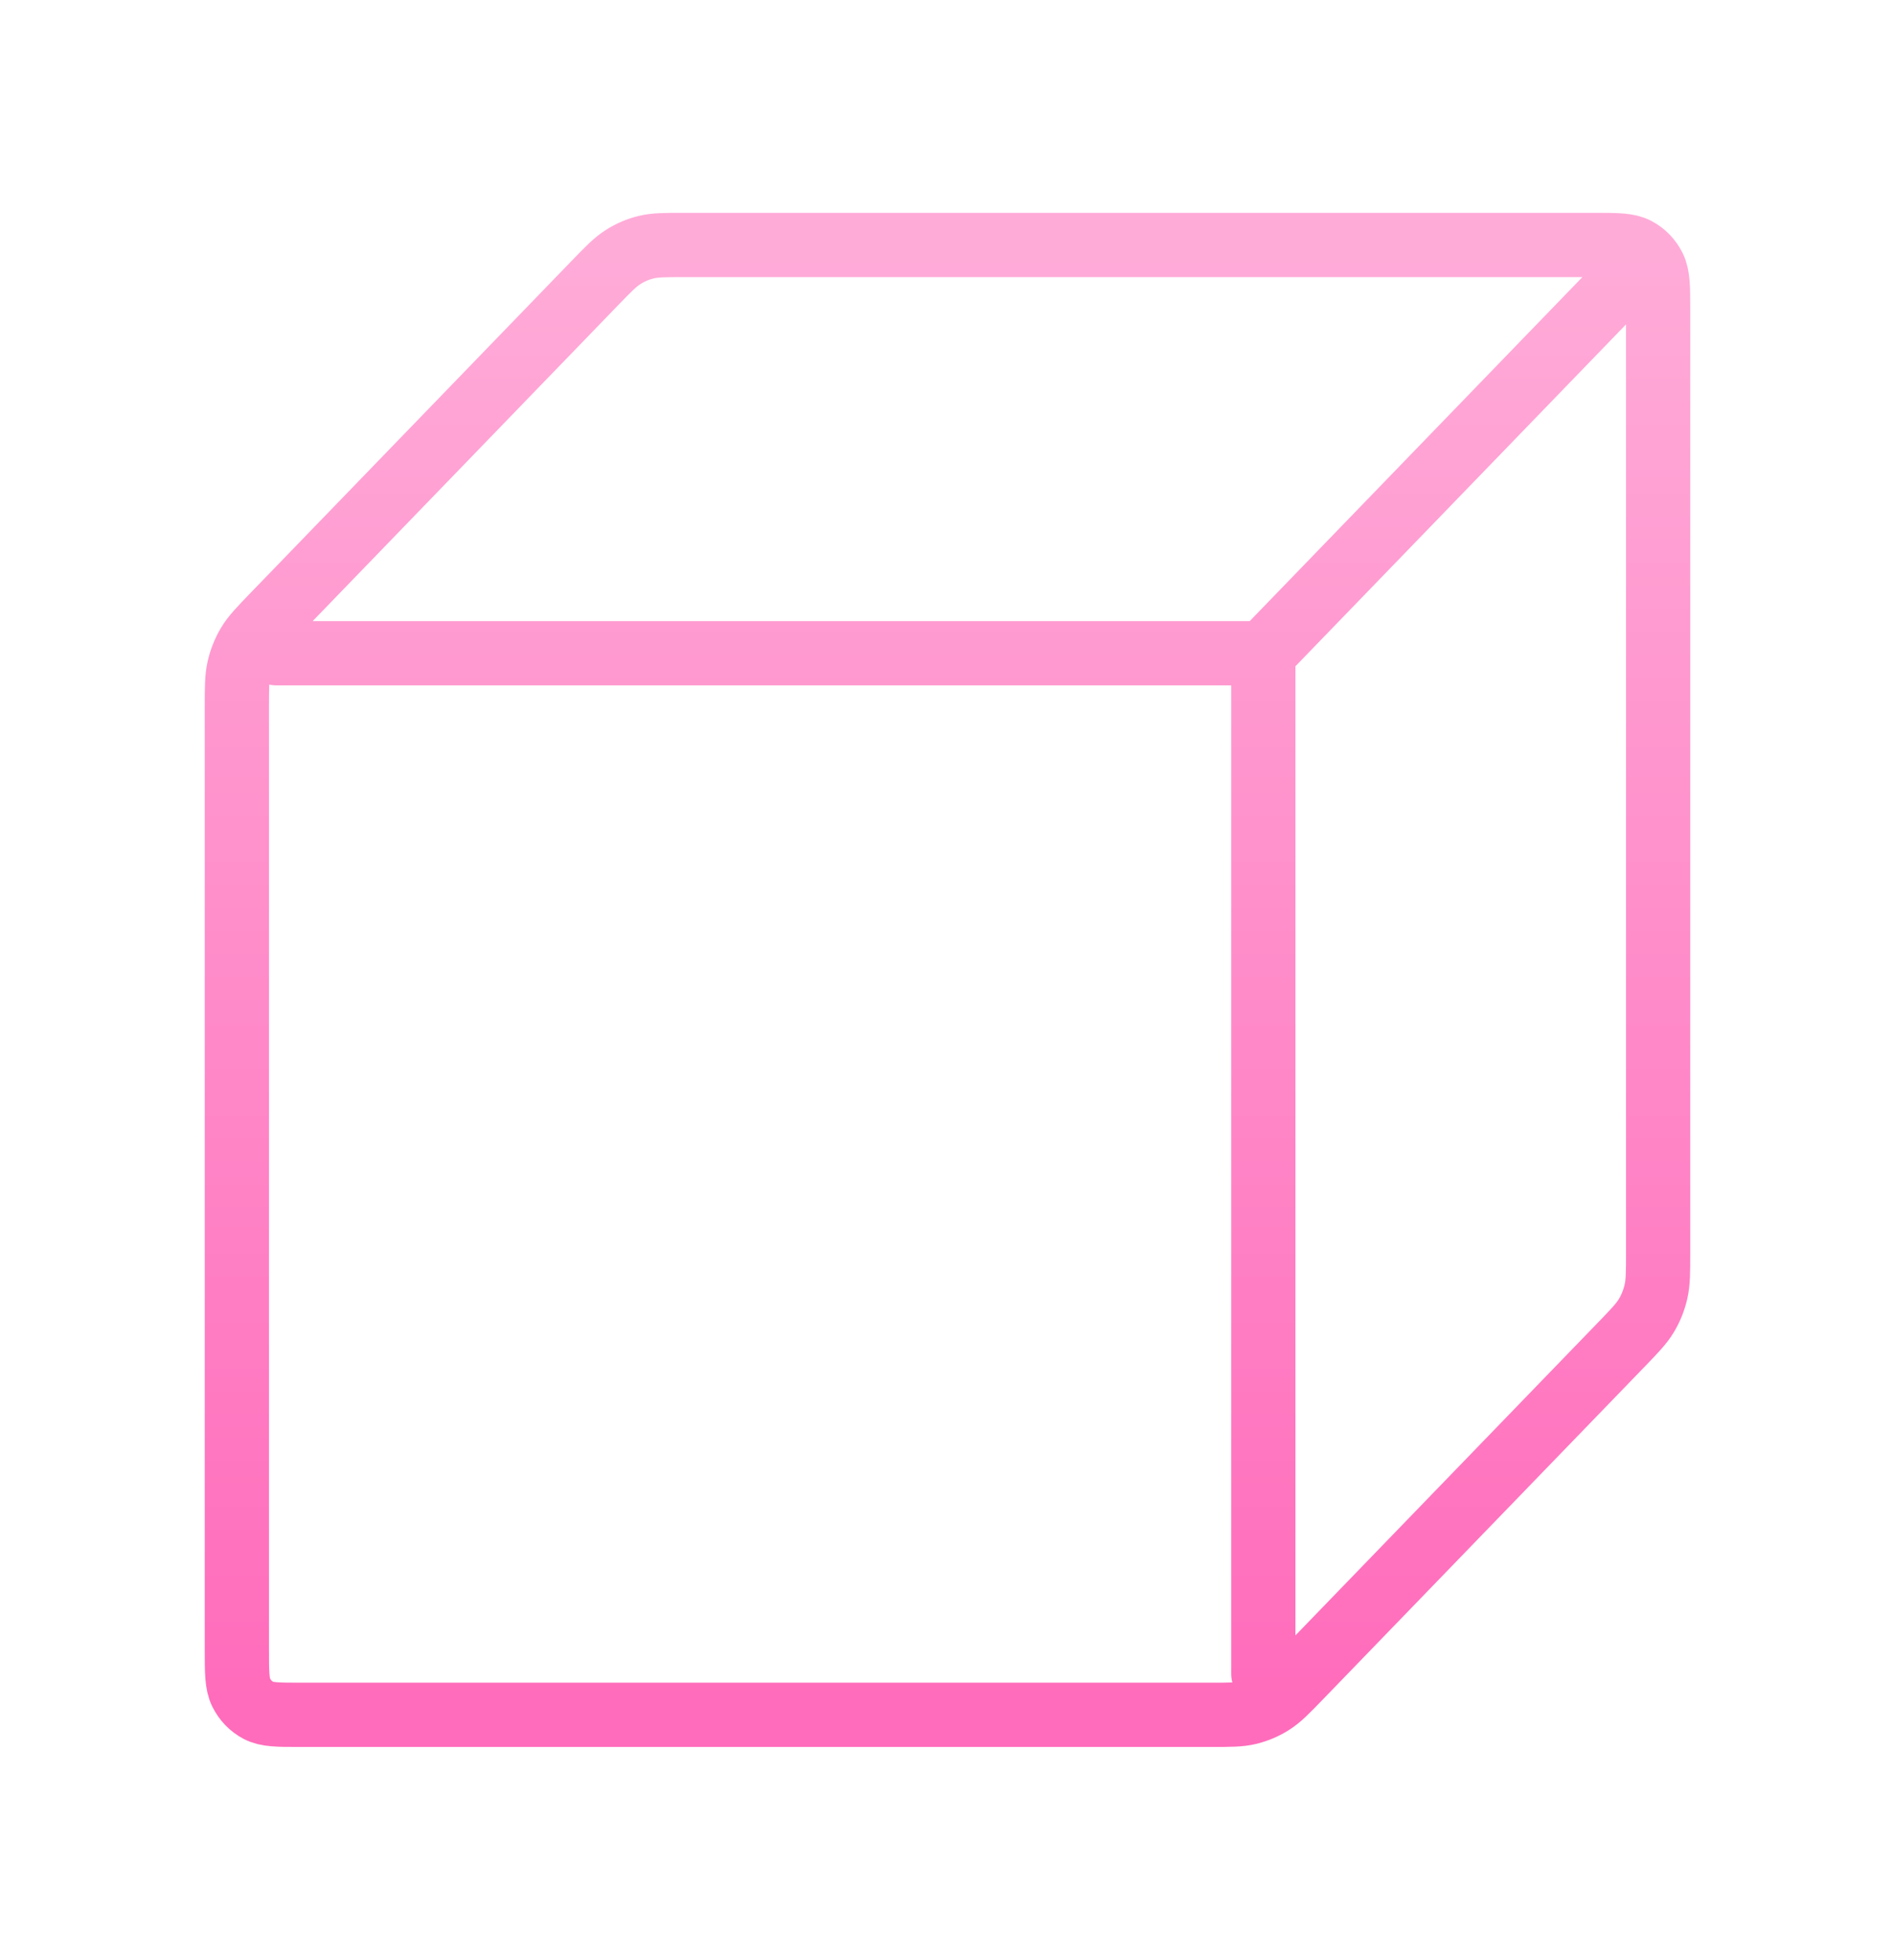 <?xml version="1.0" encoding="UTF-8"?> <svg xmlns="http://www.w3.org/2000/svg" width="59" height="61" viewBox="0 0 59 61" fill="none"><path d="M8.604 20.333H39.333M39.333 20.333V52.104M39.333 20.333L50.396 8.896M51.625 38.982V9.658C51.625 8.947 51.625 8.591 51.491 8.319C51.373 8.08 51.185 7.885 50.954 7.764C50.691 7.625 50.347 7.625 49.658 7.625H21.296C20.695 7.625 20.394 7.625 20.111 7.695C19.86 7.757 19.62 7.86 19.401 8C19.152 8.157 18.94 8.377 18.515 8.816L8.527 19.142C8.102 19.582 7.889 19.802 7.737 20.058C7.602 20.285 7.503 20.533 7.443 20.793C7.375 21.085 7.375 21.396 7.375 22.018V51.342C7.375 52.053 7.375 52.409 7.509 52.681C7.627 52.92 7.815 53.115 8.046 53.236C8.309 53.375 8.653 53.375 9.342 53.375H37.704C38.305 53.375 38.606 53.375 38.889 53.305C39.14 53.242 39.38 53.14 39.599 53.001C39.848 52.843 40.06 52.623 40.485 52.184L50.473 41.858C50.898 41.418 51.111 41.198 51.263 40.942C51.398 40.715 51.497 40.467 51.557 40.207C51.625 39.915 51.625 39.604 51.625 38.982Z" stroke="url(#paint0_linear_606_1025)" stroke-width="2" stroke-linecap="round" stroke-linejoin="round"></path><defs><linearGradient id="paint0_linear_606_1025" x1="29.57" y1="7.828" x2="29.57" y2="52.983" gradientUnits="userSpaceOnUse"><stop stop-color="#FFABD8"></stop><stop offset="1" stop-color="#FF6CBB"></stop></linearGradient></defs></svg> 